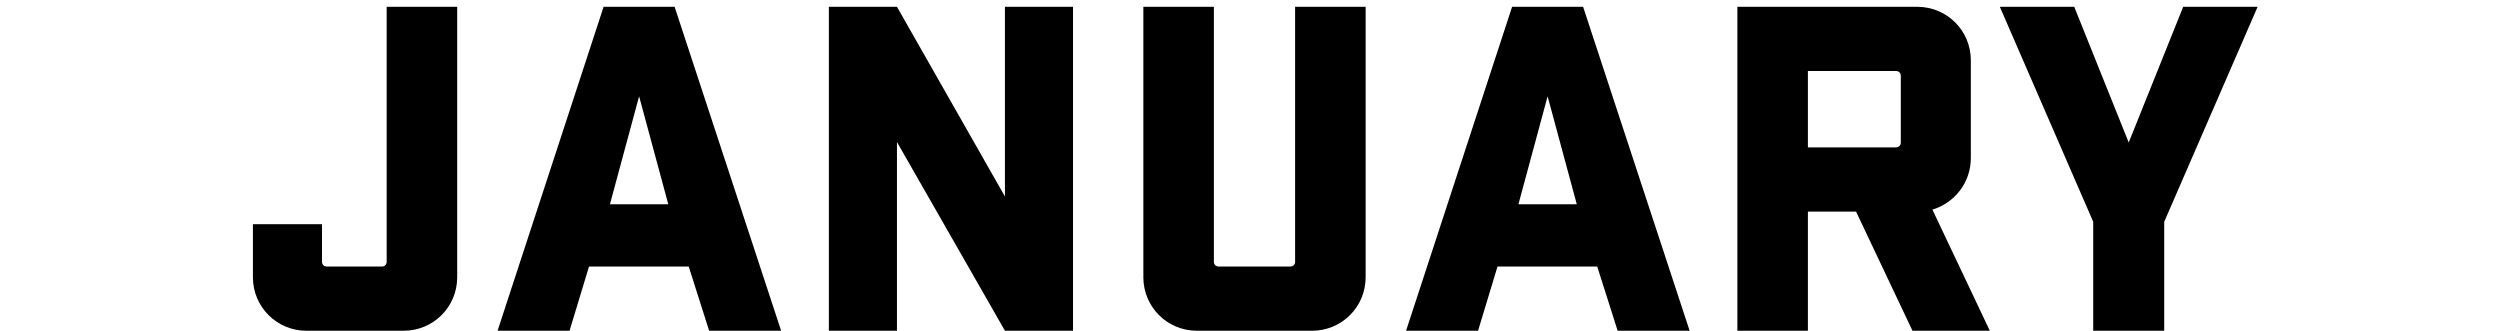 <svg width="257" height="34" viewBox="0 0 257 34" fill="none" xmlns="http://www.w3.org/2000/svg">
<path d="M213.232 0.7L218.832 14.65L224.432 0.7H232.082L222.482 22.8V34H215.182V22.8L205.582 0.7H213.232Z" fill="black"/>
<path d="M196.602 34L190.802 21.75H185.852V34H178.602V0.7H197.102C200.152 0.7 202.602 3.15 202.602 6.2V16.25C202.602 18.75 200.952 20.85 198.652 21.55L204.552 34H196.602ZM194.902 7.3H185.852V15.15H194.902C195.202 15.15 195.402 14.95 195.402 14.65V7.8C195.402 7.5 195.202 7.3 194.902 7.3Z" fill="black"/>
<path d="M162.744 0.7L173.694 34H166.294L164.194 27.4H153.944L151.944 34H144.544L155.444 0.7H162.744ZM159.094 9.9L156.094 21H162.094L159.094 9.9Z" fill="black"/>
<path d="M133.137 0.7H140.387V28.5C140.387 31.55 137.937 34 134.887 34H123.037C119.987 34 117.537 31.55 117.537 28.5V0.7H124.787V26.9C124.787 27.2 124.987 27.4 125.287 27.4H132.637C132.937 27.4 133.137 27.2 133.137 26.9V0.7Z" fill="black"/>
<path d="M110.307 0.7V34H103.307L92.207 14.6V34H85.207V0.7H92.207L103.307 20.2V0.7H110.307Z" fill="black"/>
<path d="M69.35 0.7L80.3 34H72.9L70.8 27.4H60.55L58.55 34H51.15L62.05 0.7H69.35ZM65.7 9.9L62.7 21H68.7L65.7 9.9Z" fill="black"/>
<path d="M39.75 0.7H47V28.5C47 31.55 44.55 34 41.5 34H31.5C28.45 34 26 31.55 26 28.5V23.05H33.1V26.9C33.1 27.2 33.3 27.4 33.6 27.4H39.25C39.55 27.4 39.75 27.2 39.75 26.9V0.7Z" fill="black"/>
</svg>
